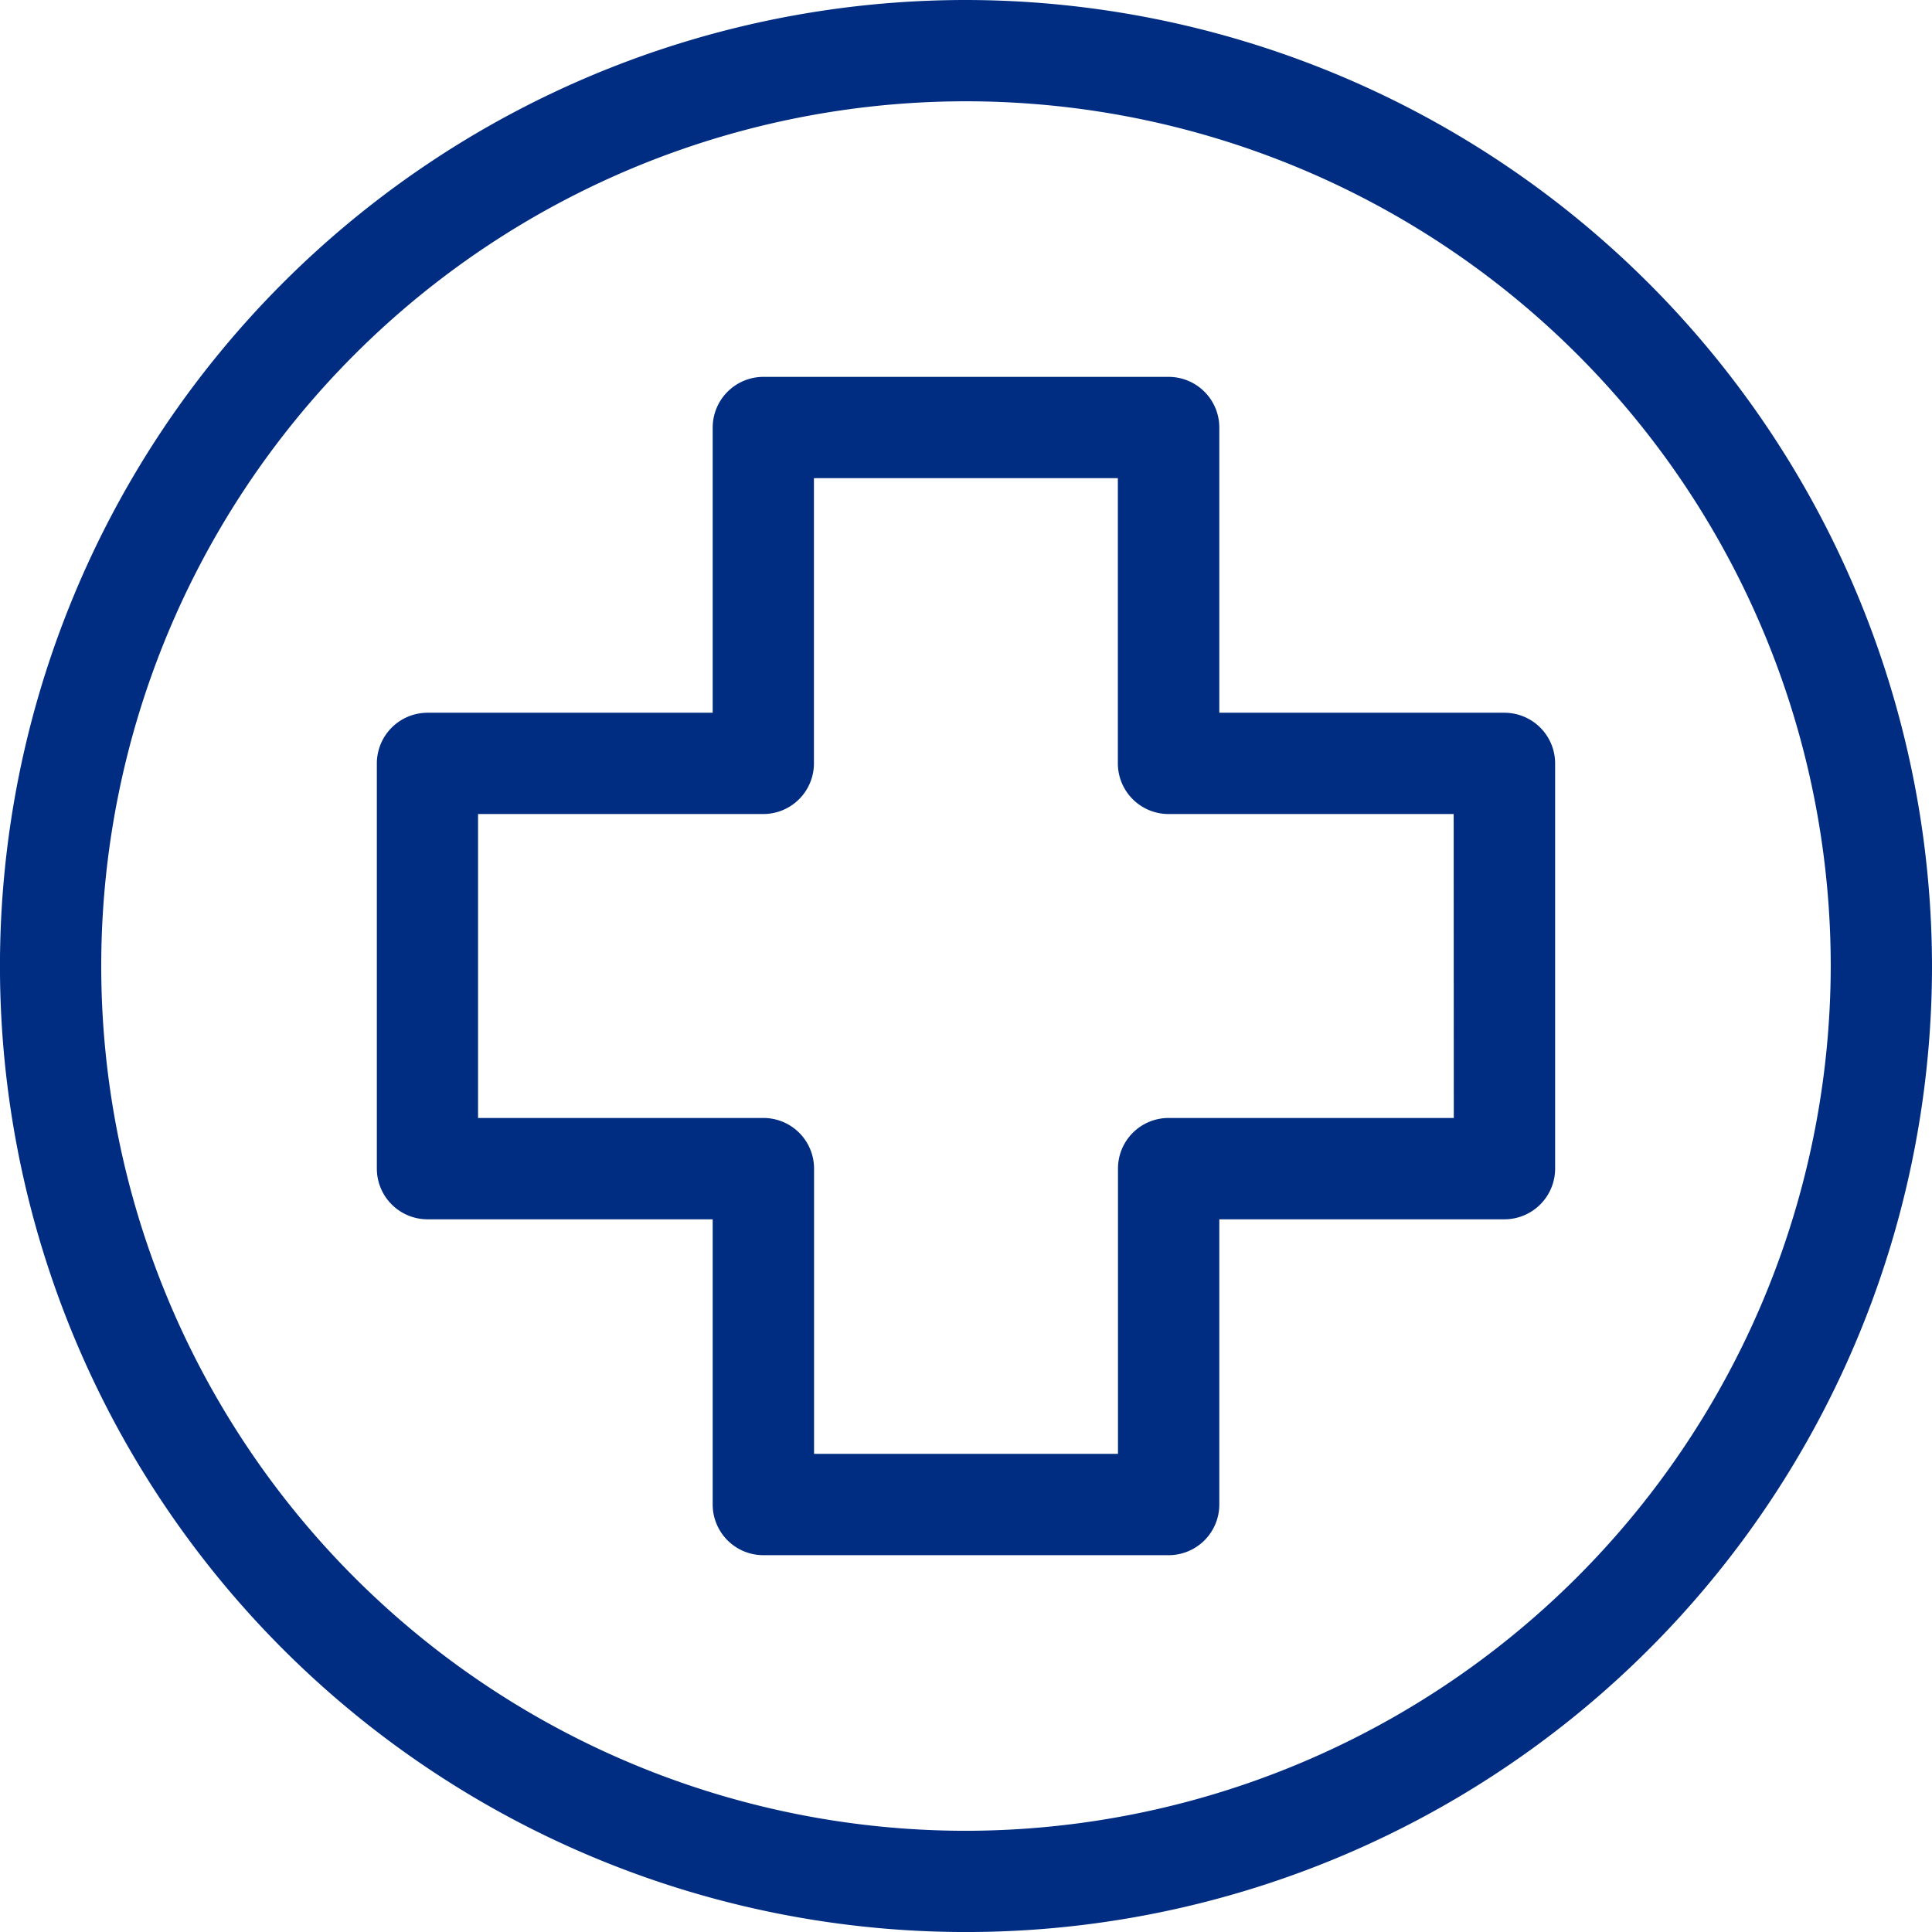<?xml version="1.0" encoding="UTF-8"?>
<svg xmlns="http://www.w3.org/2000/svg" width="63.987" height="63.989" viewBox="0 0 63.987 63.989">
  <path id="Path_718" data-name="Path 718" d="M312.961,152.84a31.994,31.994,0,1,0,31.993,31.993A32.033,32.033,0,0,0,312.961,152.84Zm0,60.635A28.64,28.64,0,1,1,341.6,184.833,28.68,28.68,0,0,1,312.961,213.475Zm17.831-37.029H321.35V167a1.679,1.679,0,0,0-1.68-1.678H306.251a1.68,1.68,0,0,0-1.68,1.678v9.446h-9.443a1.68,1.68,0,0,0-1.68,1.678v13.419a1.68,1.68,0,0,0,1.68,1.68h9.443v9.446a1.679,1.679,0,0,0,1.68,1.678H319.67a1.678,1.678,0,0,0,1.68-1.678v-9.446h9.442a1.68,1.68,0,0,0,1.68-1.68V178.124A1.68,1.68,0,0,0,330.792,176.446Zm-1.676,13.421H319.67a1.676,1.676,0,0,0-1.676,1.676v9.448H307.928v-9.448a1.676,1.676,0,0,0-1.678-1.676H296.8V179.8h9.446a1.677,1.677,0,0,0,1.678-1.678v-9.446h10.066v9.446a1.678,1.678,0,0,0,1.676,1.678h9.446Z" transform="translate(-280.967 -152.84)" fill="#002d82"/>
</svg>
